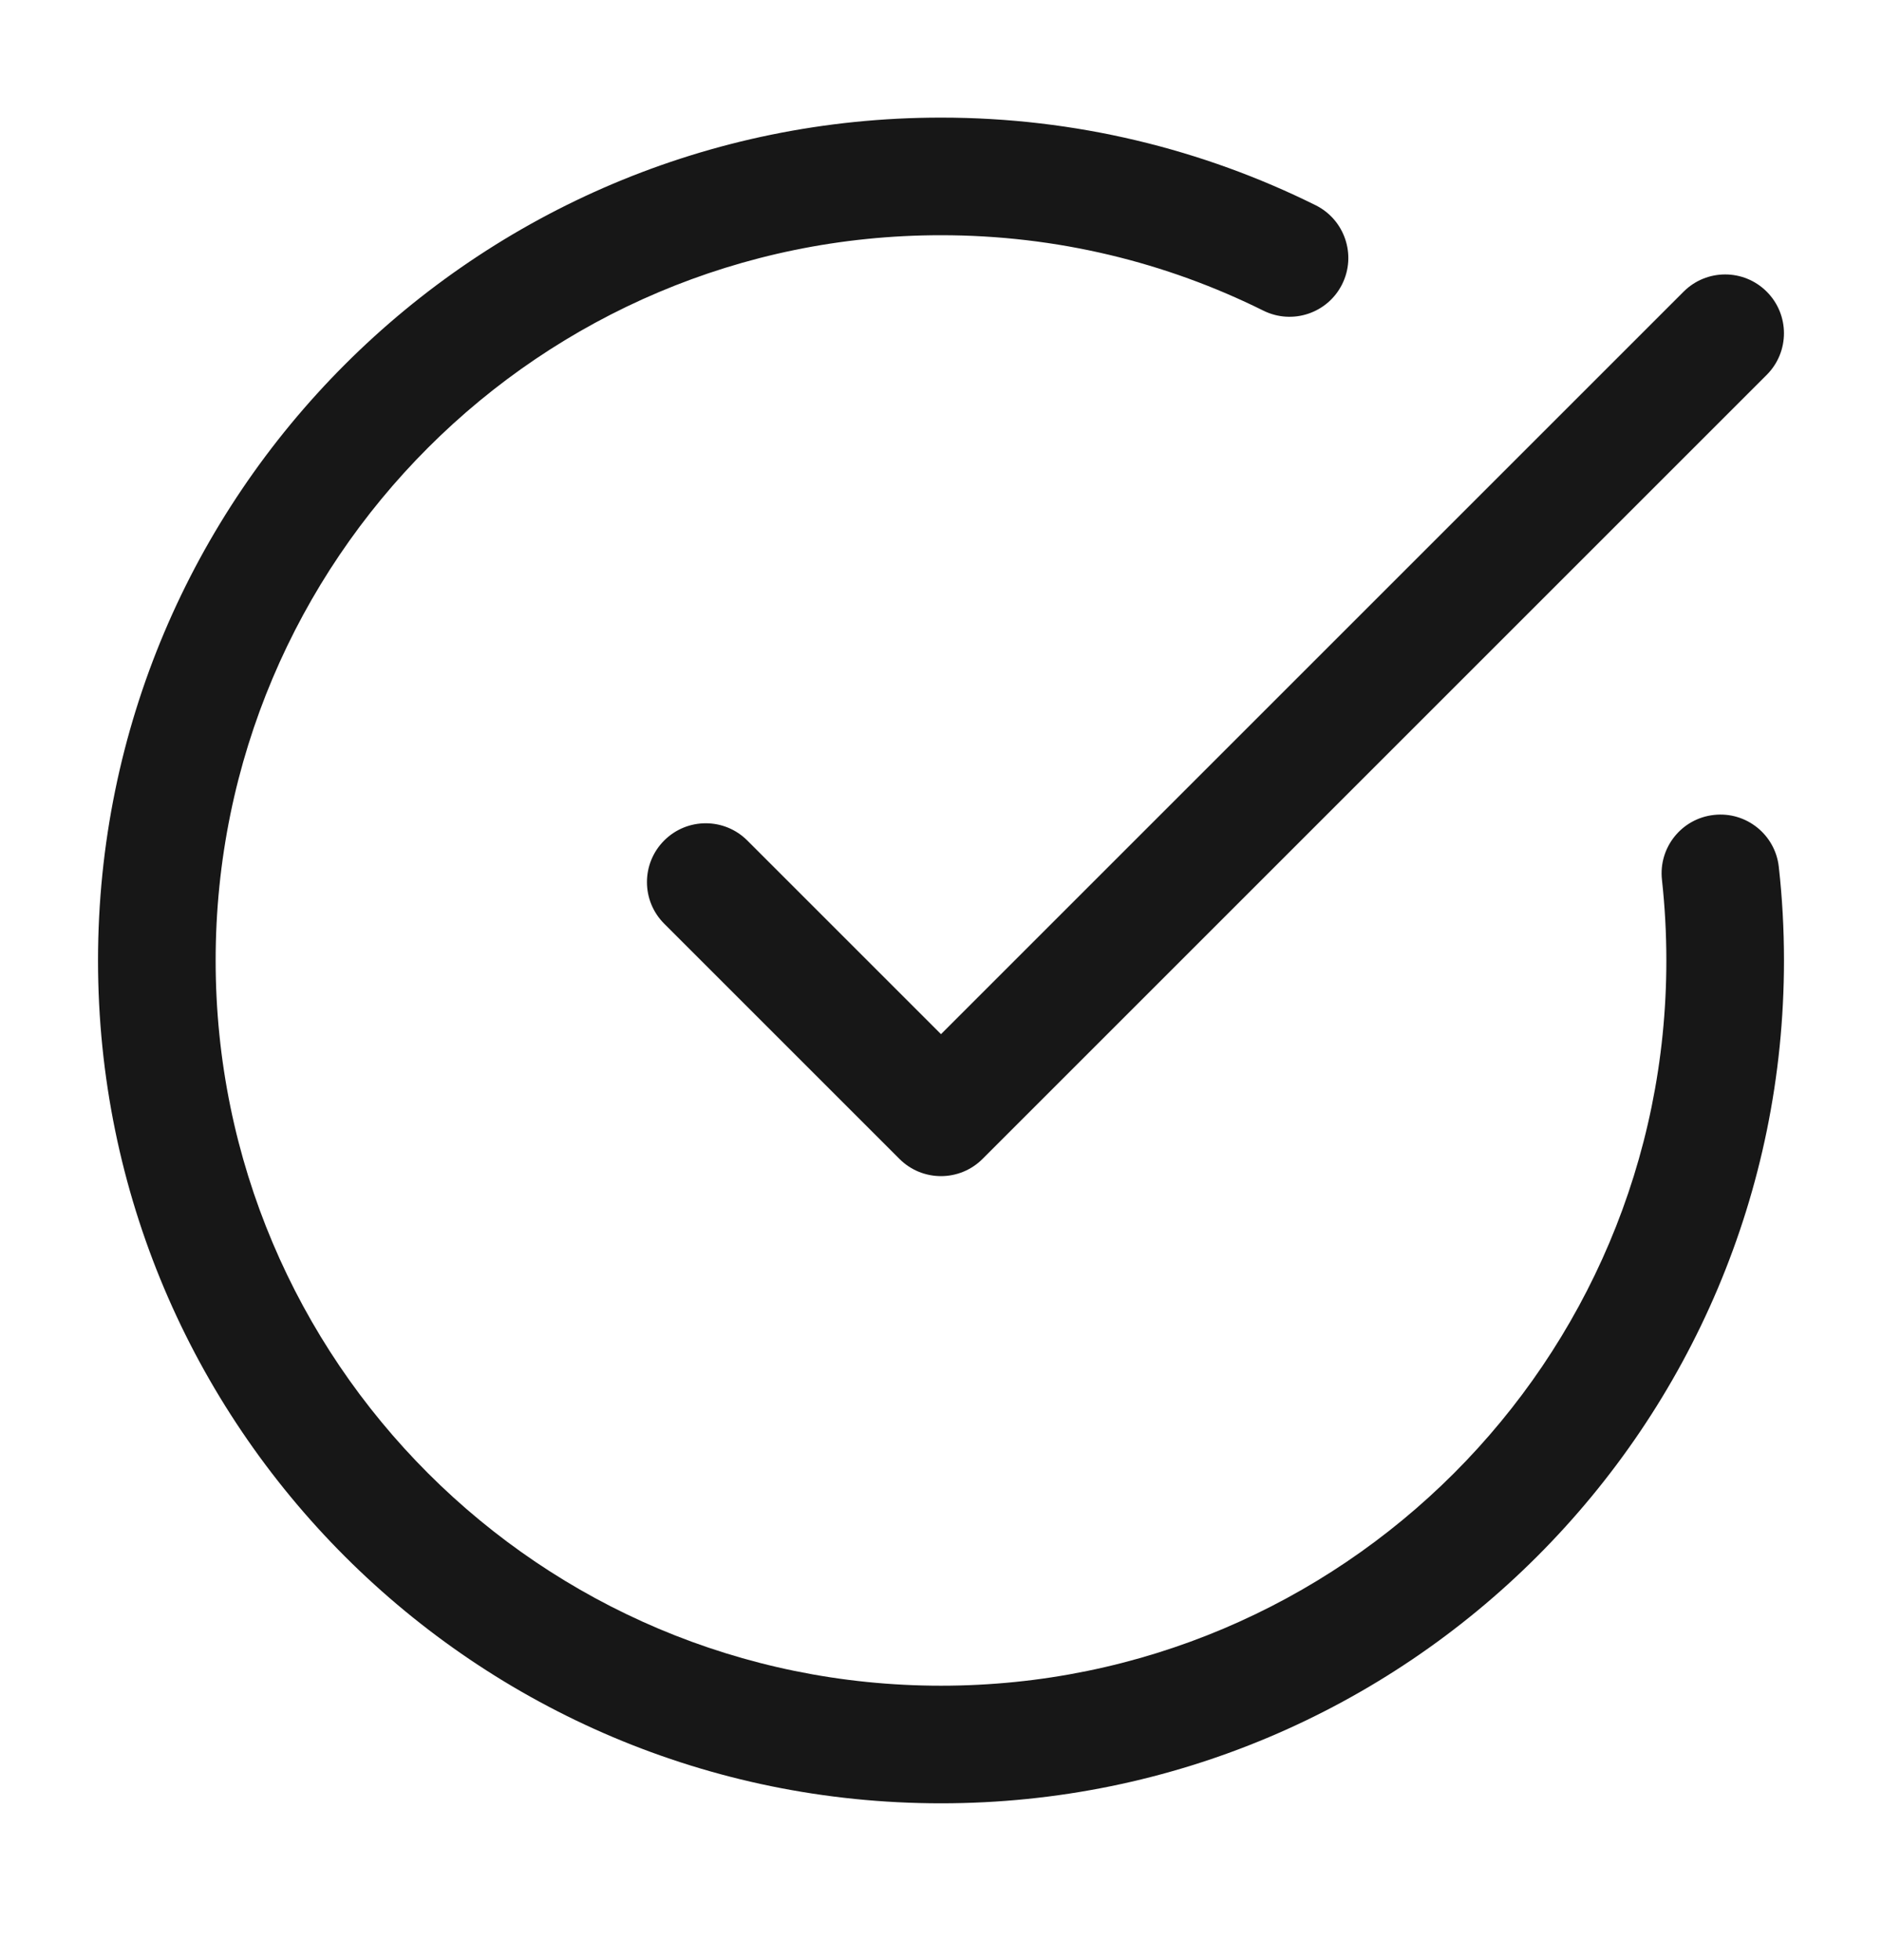 <svg width="24" height="25" viewBox="0 0 24 25" fill="none" xmlns="http://www.w3.org/2000/svg">
<path fill-rule="evenodd" clip-rule="evenodd" d="M12 3C6.891 3 2.75 7.142 2.75 12.251C2.75 17.359 6.891 21.5 12 21.5C17.109 21.5 21.25 17.359 21.25 12.251C21.25 11.902 21.231 11.559 21.194 11.222C21.148 10.81 21.445 10.439 21.857 10.394C22.268 10.348 22.639 10.645 22.684 11.057C22.728 11.449 22.75 11.847 22.75 12.251C22.75 18.188 17.937 23 12 23C6.063 23 1.25 18.188 1.25 12.251C1.25 6.313 6.063 1.5 12 1.5C13.715 1.5 15.338 1.903 16.778 2.618C17.149 2.803 17.3 3.253 17.116 3.624C16.932 3.995 16.482 4.146 16.111 3.962C14.873 3.347 13.478 3 12 3ZM22.53 3.72C22.823 4.013 22.823 4.488 22.53 4.781L12.53 14.781C12.237 15.074 11.763 15.074 11.47 14.781L8.47 11.781C8.177 11.488 8.177 11.013 8.47 10.72C8.763 10.427 9.237 10.427 9.53 10.72L12 13.19L21.47 3.72C21.763 3.427 22.237 3.427 22.53 3.72Z" fill="#171717"/>
</svg>
